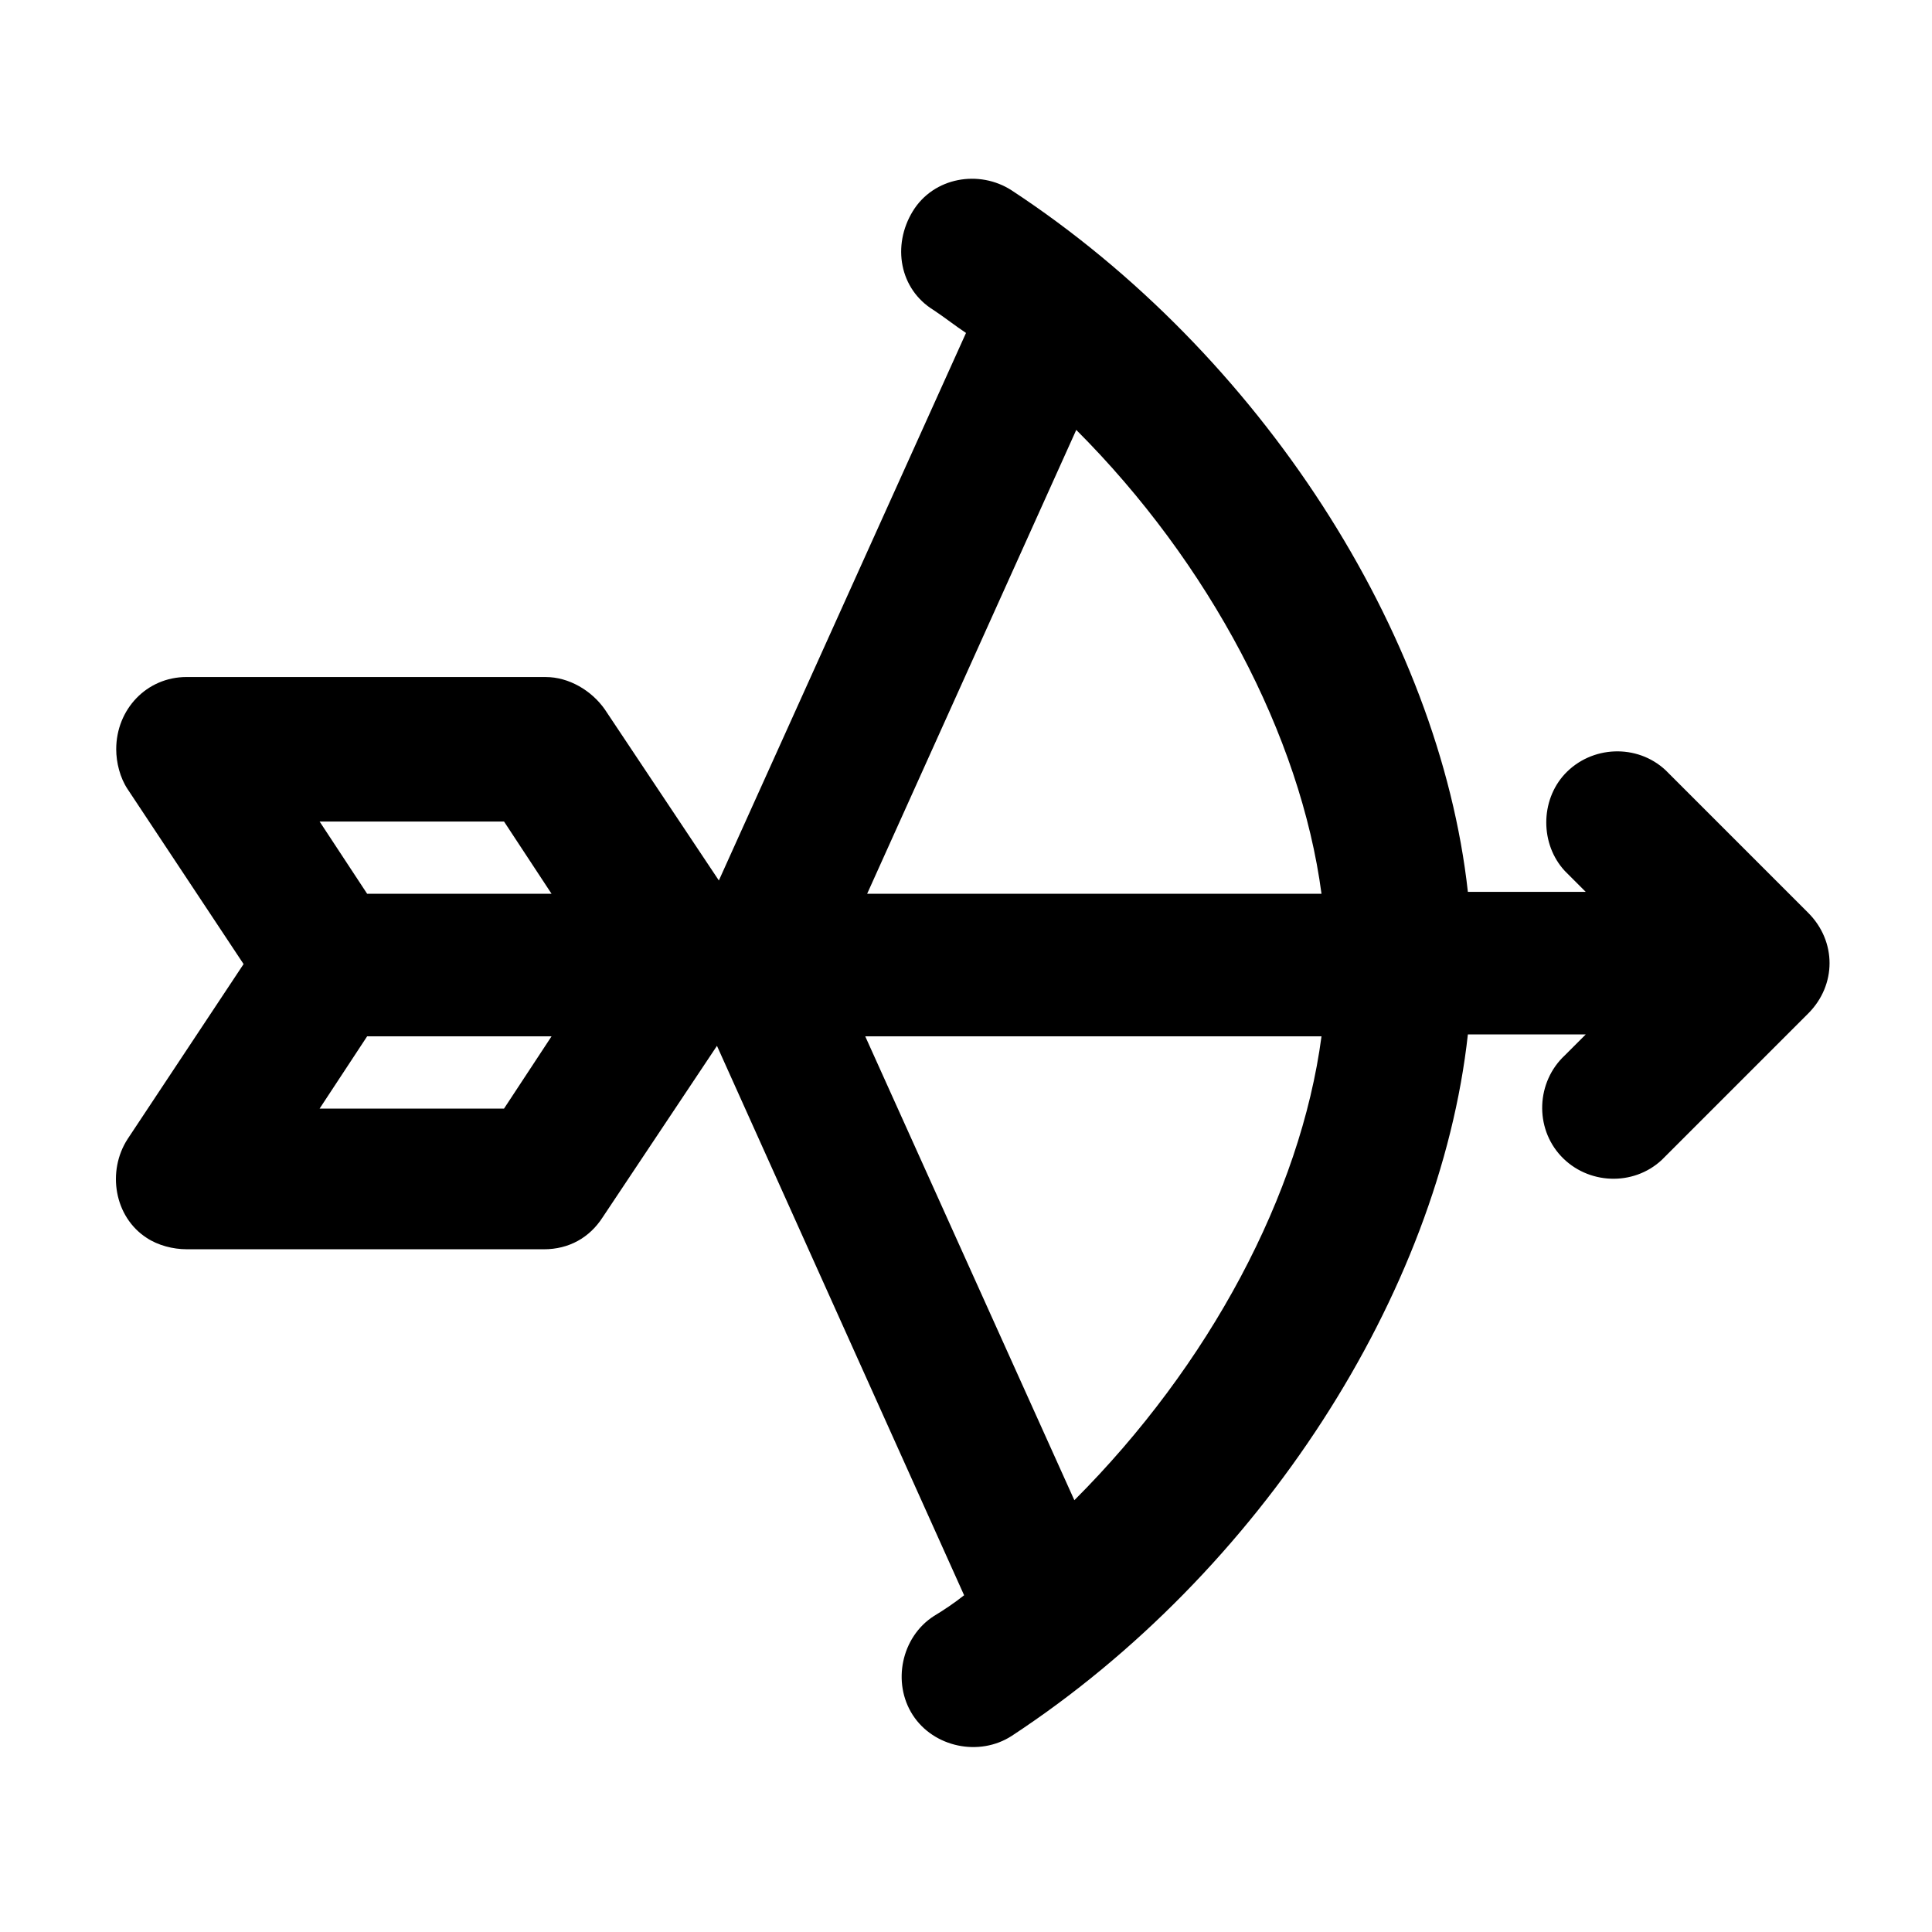<?xml version="1.0" encoding="UTF-8"?>
<!-- Uploaded to: SVG Repo, www.svgrepo.com, Generator: SVG Repo Mixer Tools -->
<svg fill="#000000" width="800px" height="800px" version="1.1" viewBox="144 144 512 512" xmlns="http://www.w3.org/2000/svg">
 <path d="m193.44 475.07h94.715c6.551 0 12.09-3.023 15.617-8.566l30.23-45.344 65.496 145.6c-2.519 2.016-5.543 4.031-8.062 5.543-8.566 5.543-11.082 17.633-5.543 26.199 5.543 8.566 17.633 11.082 26.199 5.543 66-43.328 113.36-117.39 120.91-185.91h31.234l-5.543 5.543c-7.559 7.055-8.062 19.145-1.008 26.703 7.055 7.559 19.145 8.062 26.703 1.008l38.793-38.793c7.559-7.559 7.559-19.145 0-26.703l-37.785-37.785c-7.559-7.055-19.648-6.551-26.703 1.008-6.551 7.055-6.551 18.641 0 25.695l5.543 5.543h-31.234c-7.559-68.52-54.914-142.58-120.91-185.91-8.566-5.543-20.656-3.527-26.199 5.543-5.543 9.07-3.527 20.656 5.543 26.199 3.023 2.016 5.543 4.031 8.566 6.047l-65.496 145.1-30.23-45.344c-3.527-5.039-9.574-8.566-15.617-8.566l-95.219-0.008c-10.578 0-18.641 8.566-18.641 19.145 0 3.527 1.008 7.559 3.023 10.578l30.73 46.352-30.73 46.352c-5.543 8.566-3.527 20.656 5.039 26.199 3.019 2.016 7.051 3.023 10.578 3.023zm235.78-217.14c35.266 35.266 59.449 81.113 64.992 122.93h-120.41zm64.992 160.71c-5.543 41.816-29.727 87.16-65.496 122.93l-55.418-122.93zm-216.64-56.93 12.594 19.145h-48.871l-12.594-19.145zm-36.277 56.93h48.871l-12.594 19.145h-48.871z"/>
</svg>